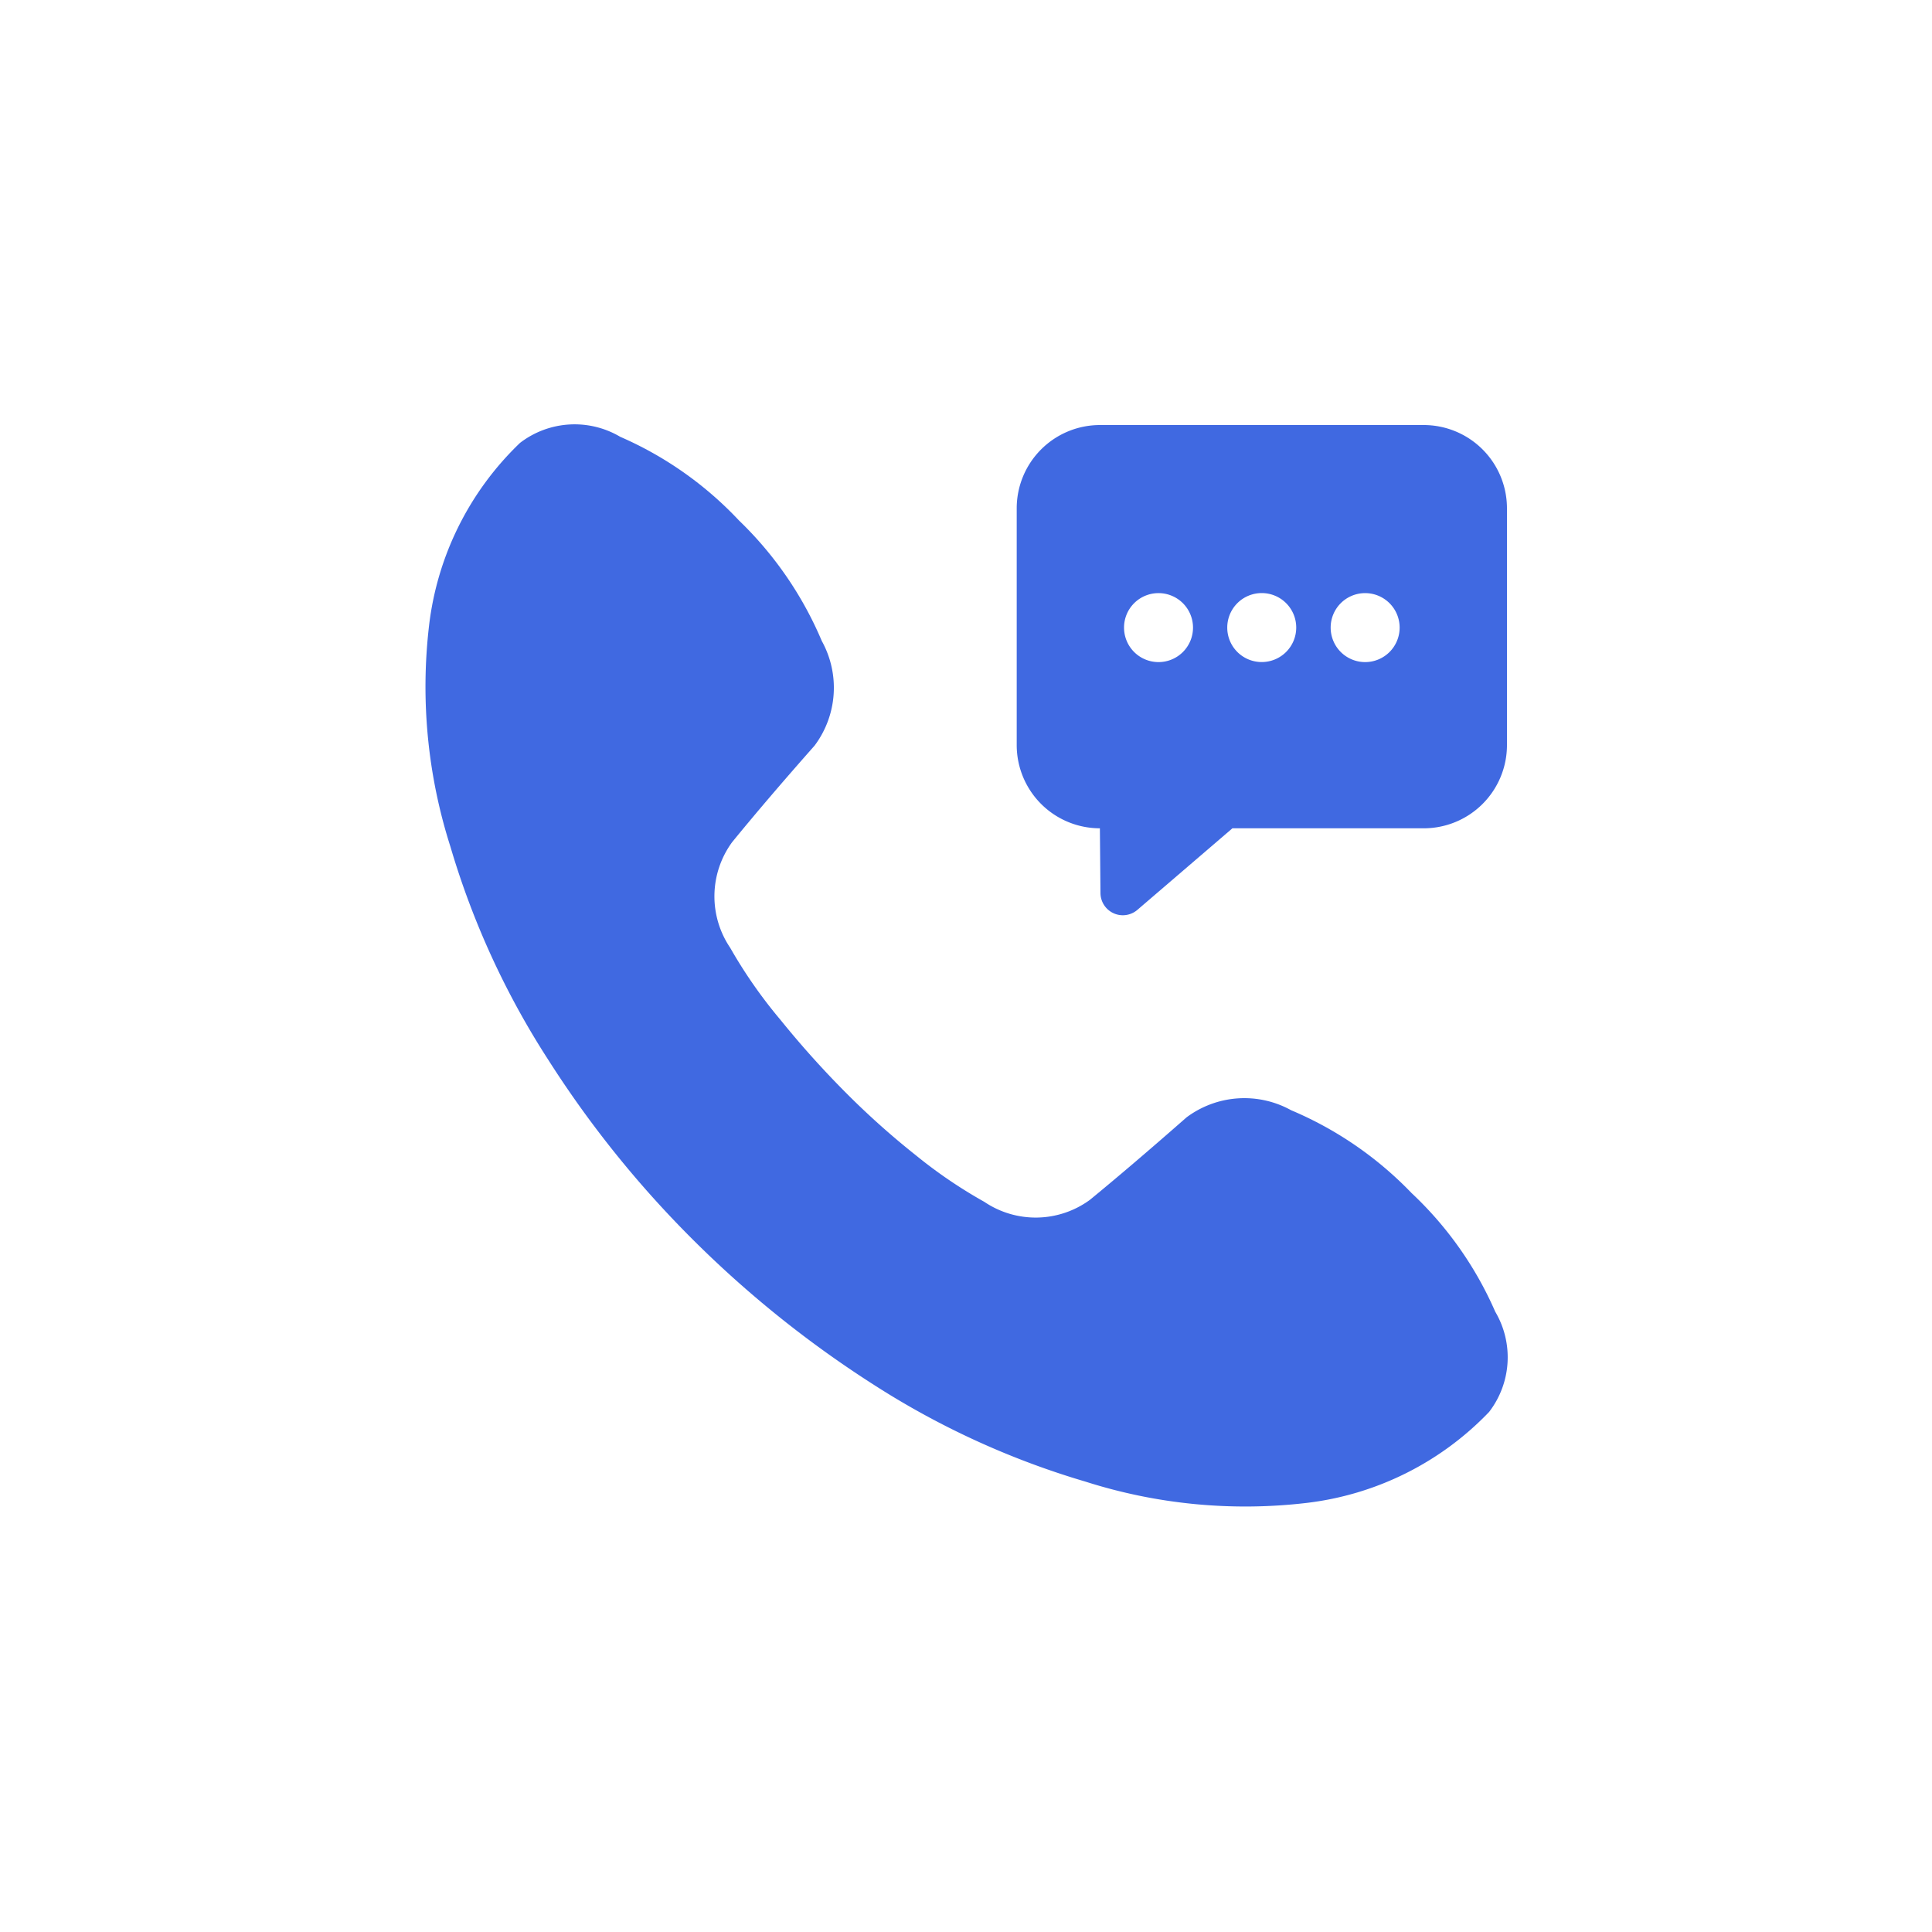 <svg id="그룹_36390" data-name="그룹 36390" xmlns="http://www.w3.org/2000/svg" width="40" height="40" viewBox="0 0 40 40">
  <rect id="사각형_11036" data-name="사각형 11036" width="40" height="40" fill="#4069e1" opacity="0.002"/>
  <g id="그룹_34786" data-name="그룹 34786" transform="translate(8.8 8.8)">
    <g id="그룹_34787" data-name="그룹 34787" transform="translate(0 0)">
      <path id="패스_24666" data-name="패스 24666" d="M20.424,15.9a7.5,7.5,0,0,0-2.493-1.714,2,2,0,0,0-2.165.148q-1.138,1-2,1.707a1.9,1.9,0,0,1-2.188.041,9.9,9.9,0,0,1-1.411-.959,16.609,16.609,0,0,1-1.426-1.271,19.51,19.51,0,0,1-1.383-1.538,10,10,0,0,1-1.04-1.491,1.9,1.9,0,0,1,.04-2.187q.706-.866,1.708-2a2,2,0,0,0,.148-2.166A7.53,7.53,0,0,0,6.5,1.976,7.443,7.443,0,0,0,4.042.244,1.856,1.856,0,0,0,1.966.37,6.242,6.242,0,0,0,.083,4.154,10.879,10.879,0,0,0,.525,8.728a16.944,16.944,0,0,0,2.026,4.414A21.743,21.743,0,0,0,5.5,16.82a22.294,22.294,0,0,0,3.758,3.029,16.965,16.965,0,0,0,4.414,2.026,10.883,10.883,0,0,0,4.575.442,6.244,6.244,0,0,0,3.783-1.884,1.855,1.855,0,0,0,.127-2.076A7.453,7.453,0,0,0,20.424,15.9" transform="translate(0 0)" fill="#4069e1"/>
      <path id="패스_24667" data-name="패스 24667" d="M19.222,8.349l.012,1.342a.463.463,0,0,0,.764.347l1.968-1.689h3.963A1.723,1.723,0,0,0,27.65,6.628V1.722A1.724,1.724,0,0,0,25.929,0H19.222A1.724,1.724,0,0,0,17.5,1.722V6.628a1.723,1.723,0,0,0,1.721,1.721M24.717,3.48h0A.714.714,0,1,1,24,4.194a.713.713,0,0,1,.714-.714m-2.855.713a.714.714,0,1,1,.713.714.713.713,0,0,1-.713-.714ZM20.435,3.48h0a.714.714,0,1,1-.713.714.713.713,0,0,1,.713-.714" transform="translate(-5.25 0)" fill="#4069e1"/>
    </g>
  </g>
</svg>
